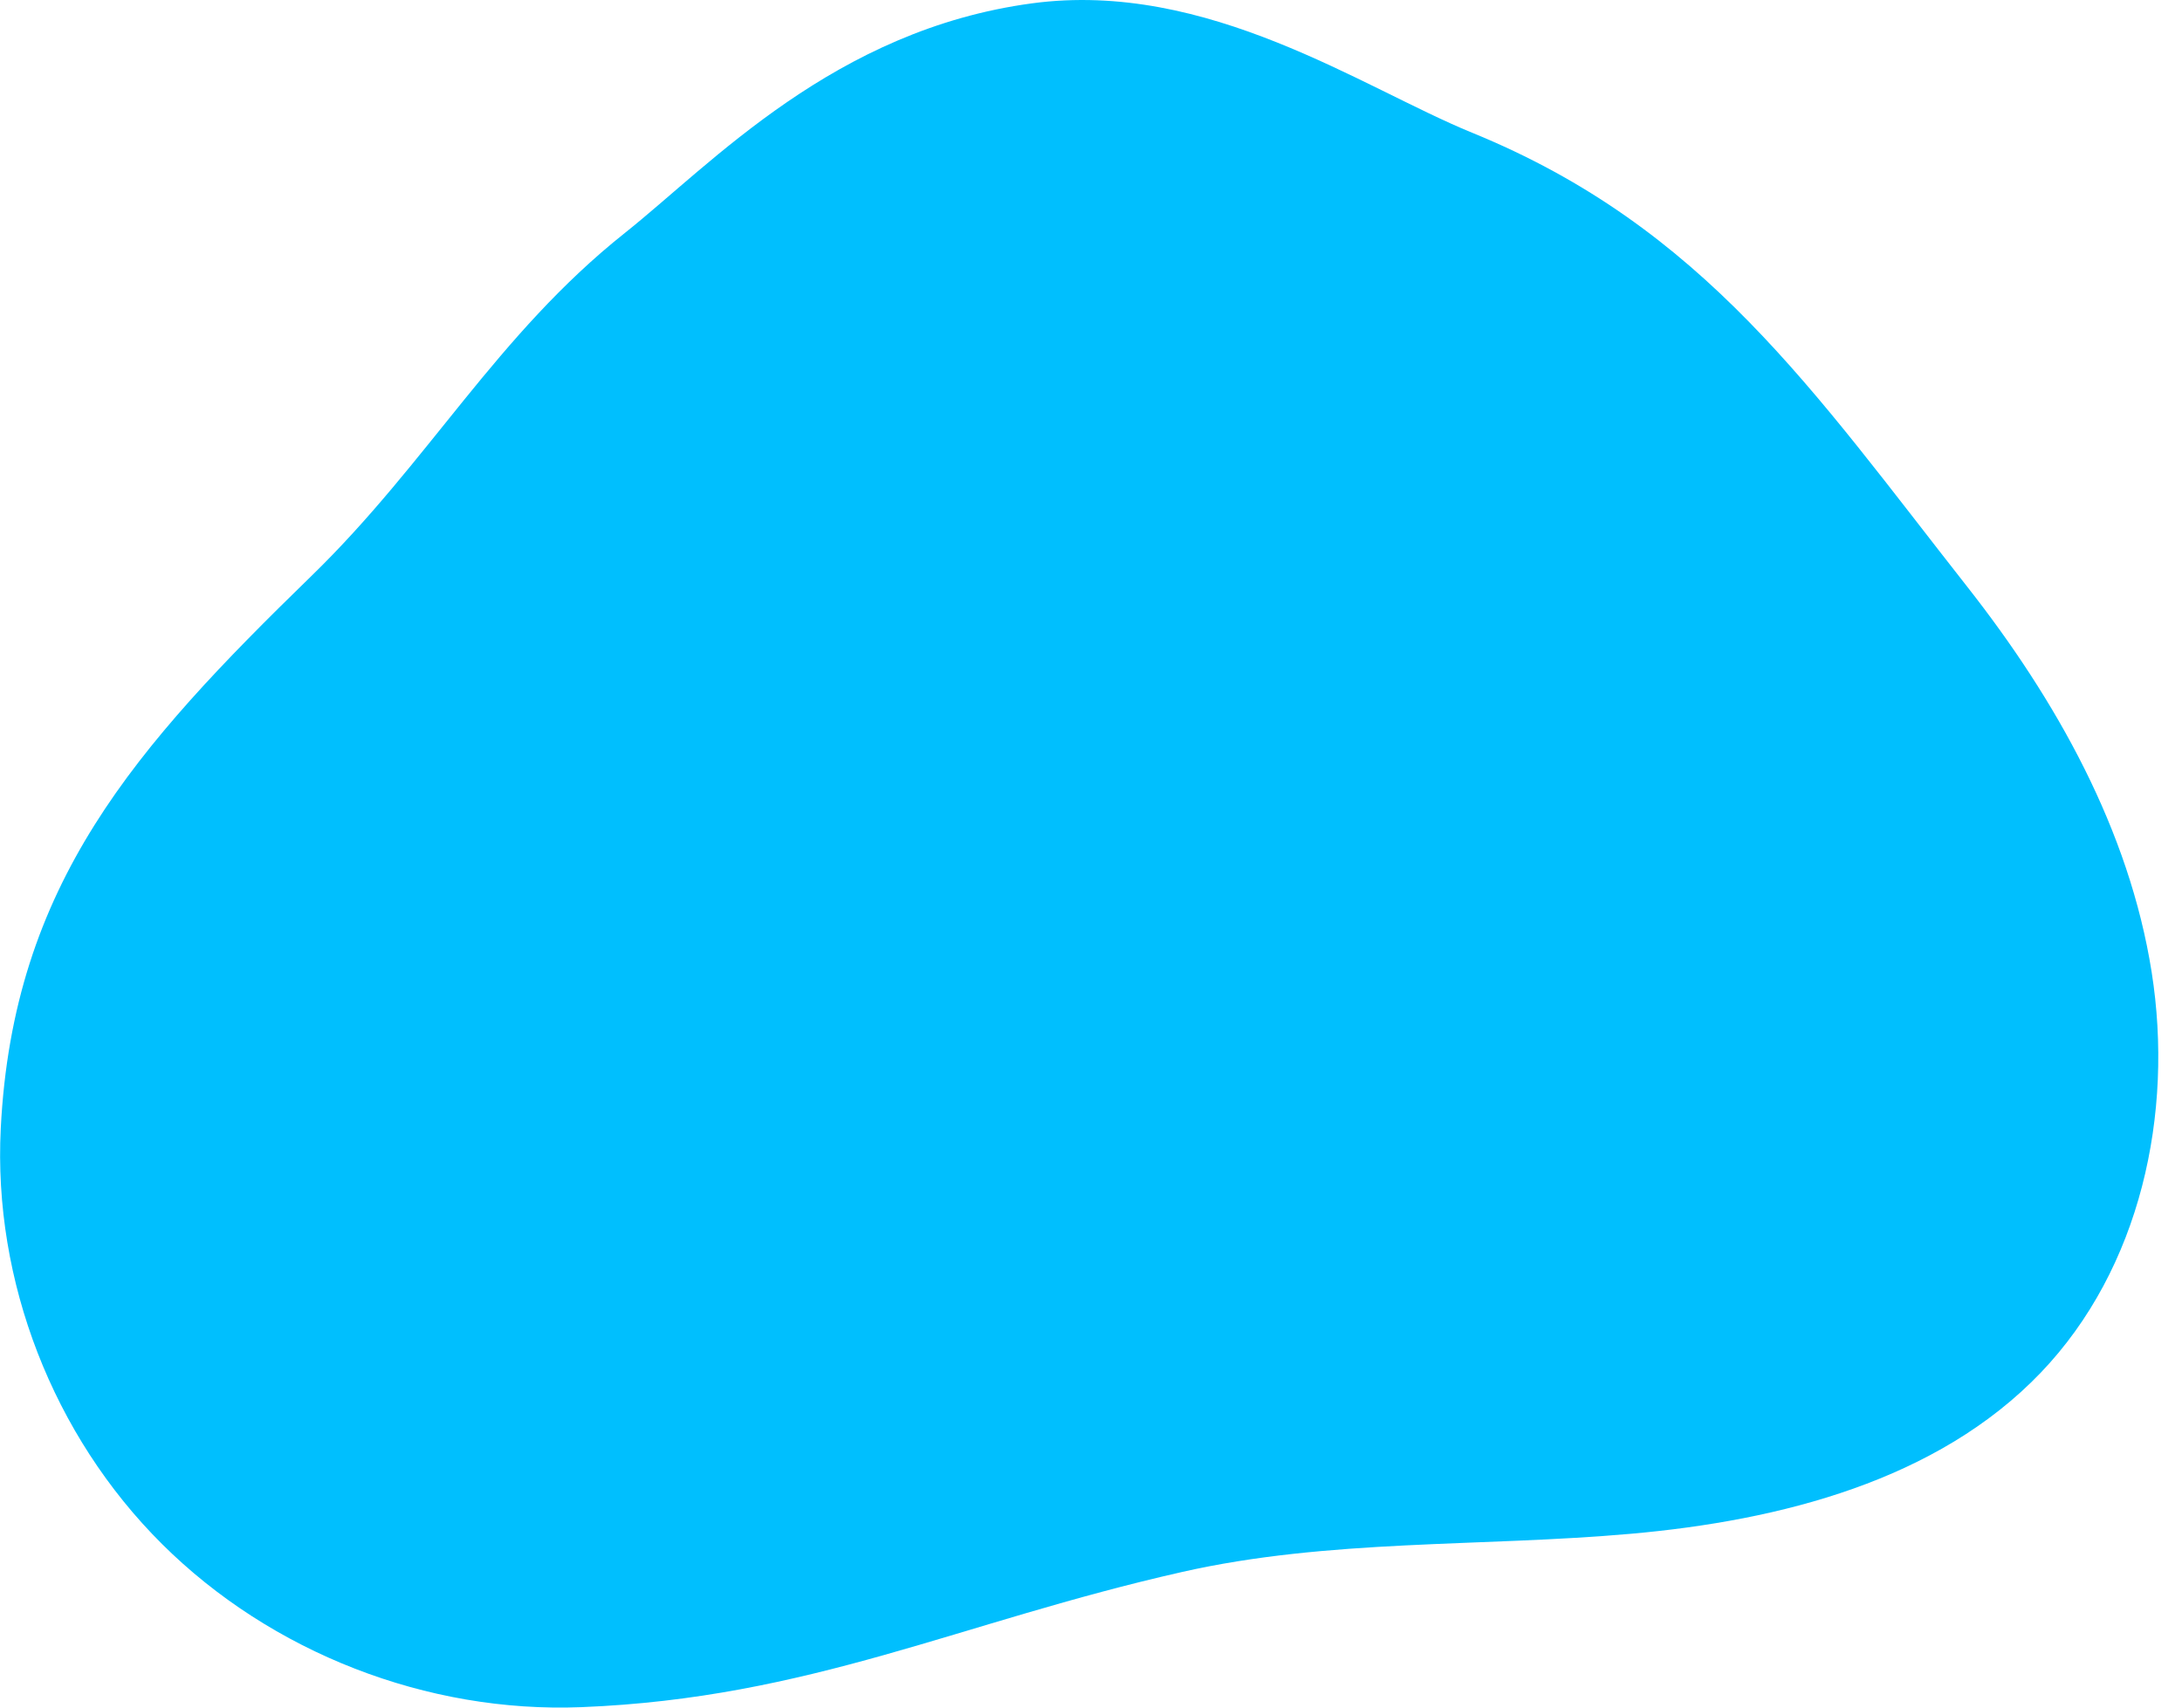 <svg xmlns="http://www.w3.org/2000/svg" viewBox="0 0 920 720" preserveAspectRatio="none"><defs><style>.cls-1{fill:#00bffe;}</style></defs><g id="OBJECTS"><path class="cls-1" d="M131.32,242.84c-74.4,72.38-125.83,130-131,233-3.25,64.24,22,129.45,68,175.2S180,722.41,245.17,719.82c96.38-3.83,159.26-35.75,253.24-57,61.8-14,126.14-10.5,189.3-16.11s129.2-22.48,172.73-67.92c42.06-43.92,56.21-109.17,46.76-168.95s-40.14-114.59-77.74-162.43c-64.94-82.62-111-151.56-208.83-191.47C574.44,37.06,509.23-8.53,435.19,1.4,351.8,12.58,300.05,69.13,263.47,98.22,209.4,141.22,180.78,194.74,131.32,242.84Z"/></g></svg>